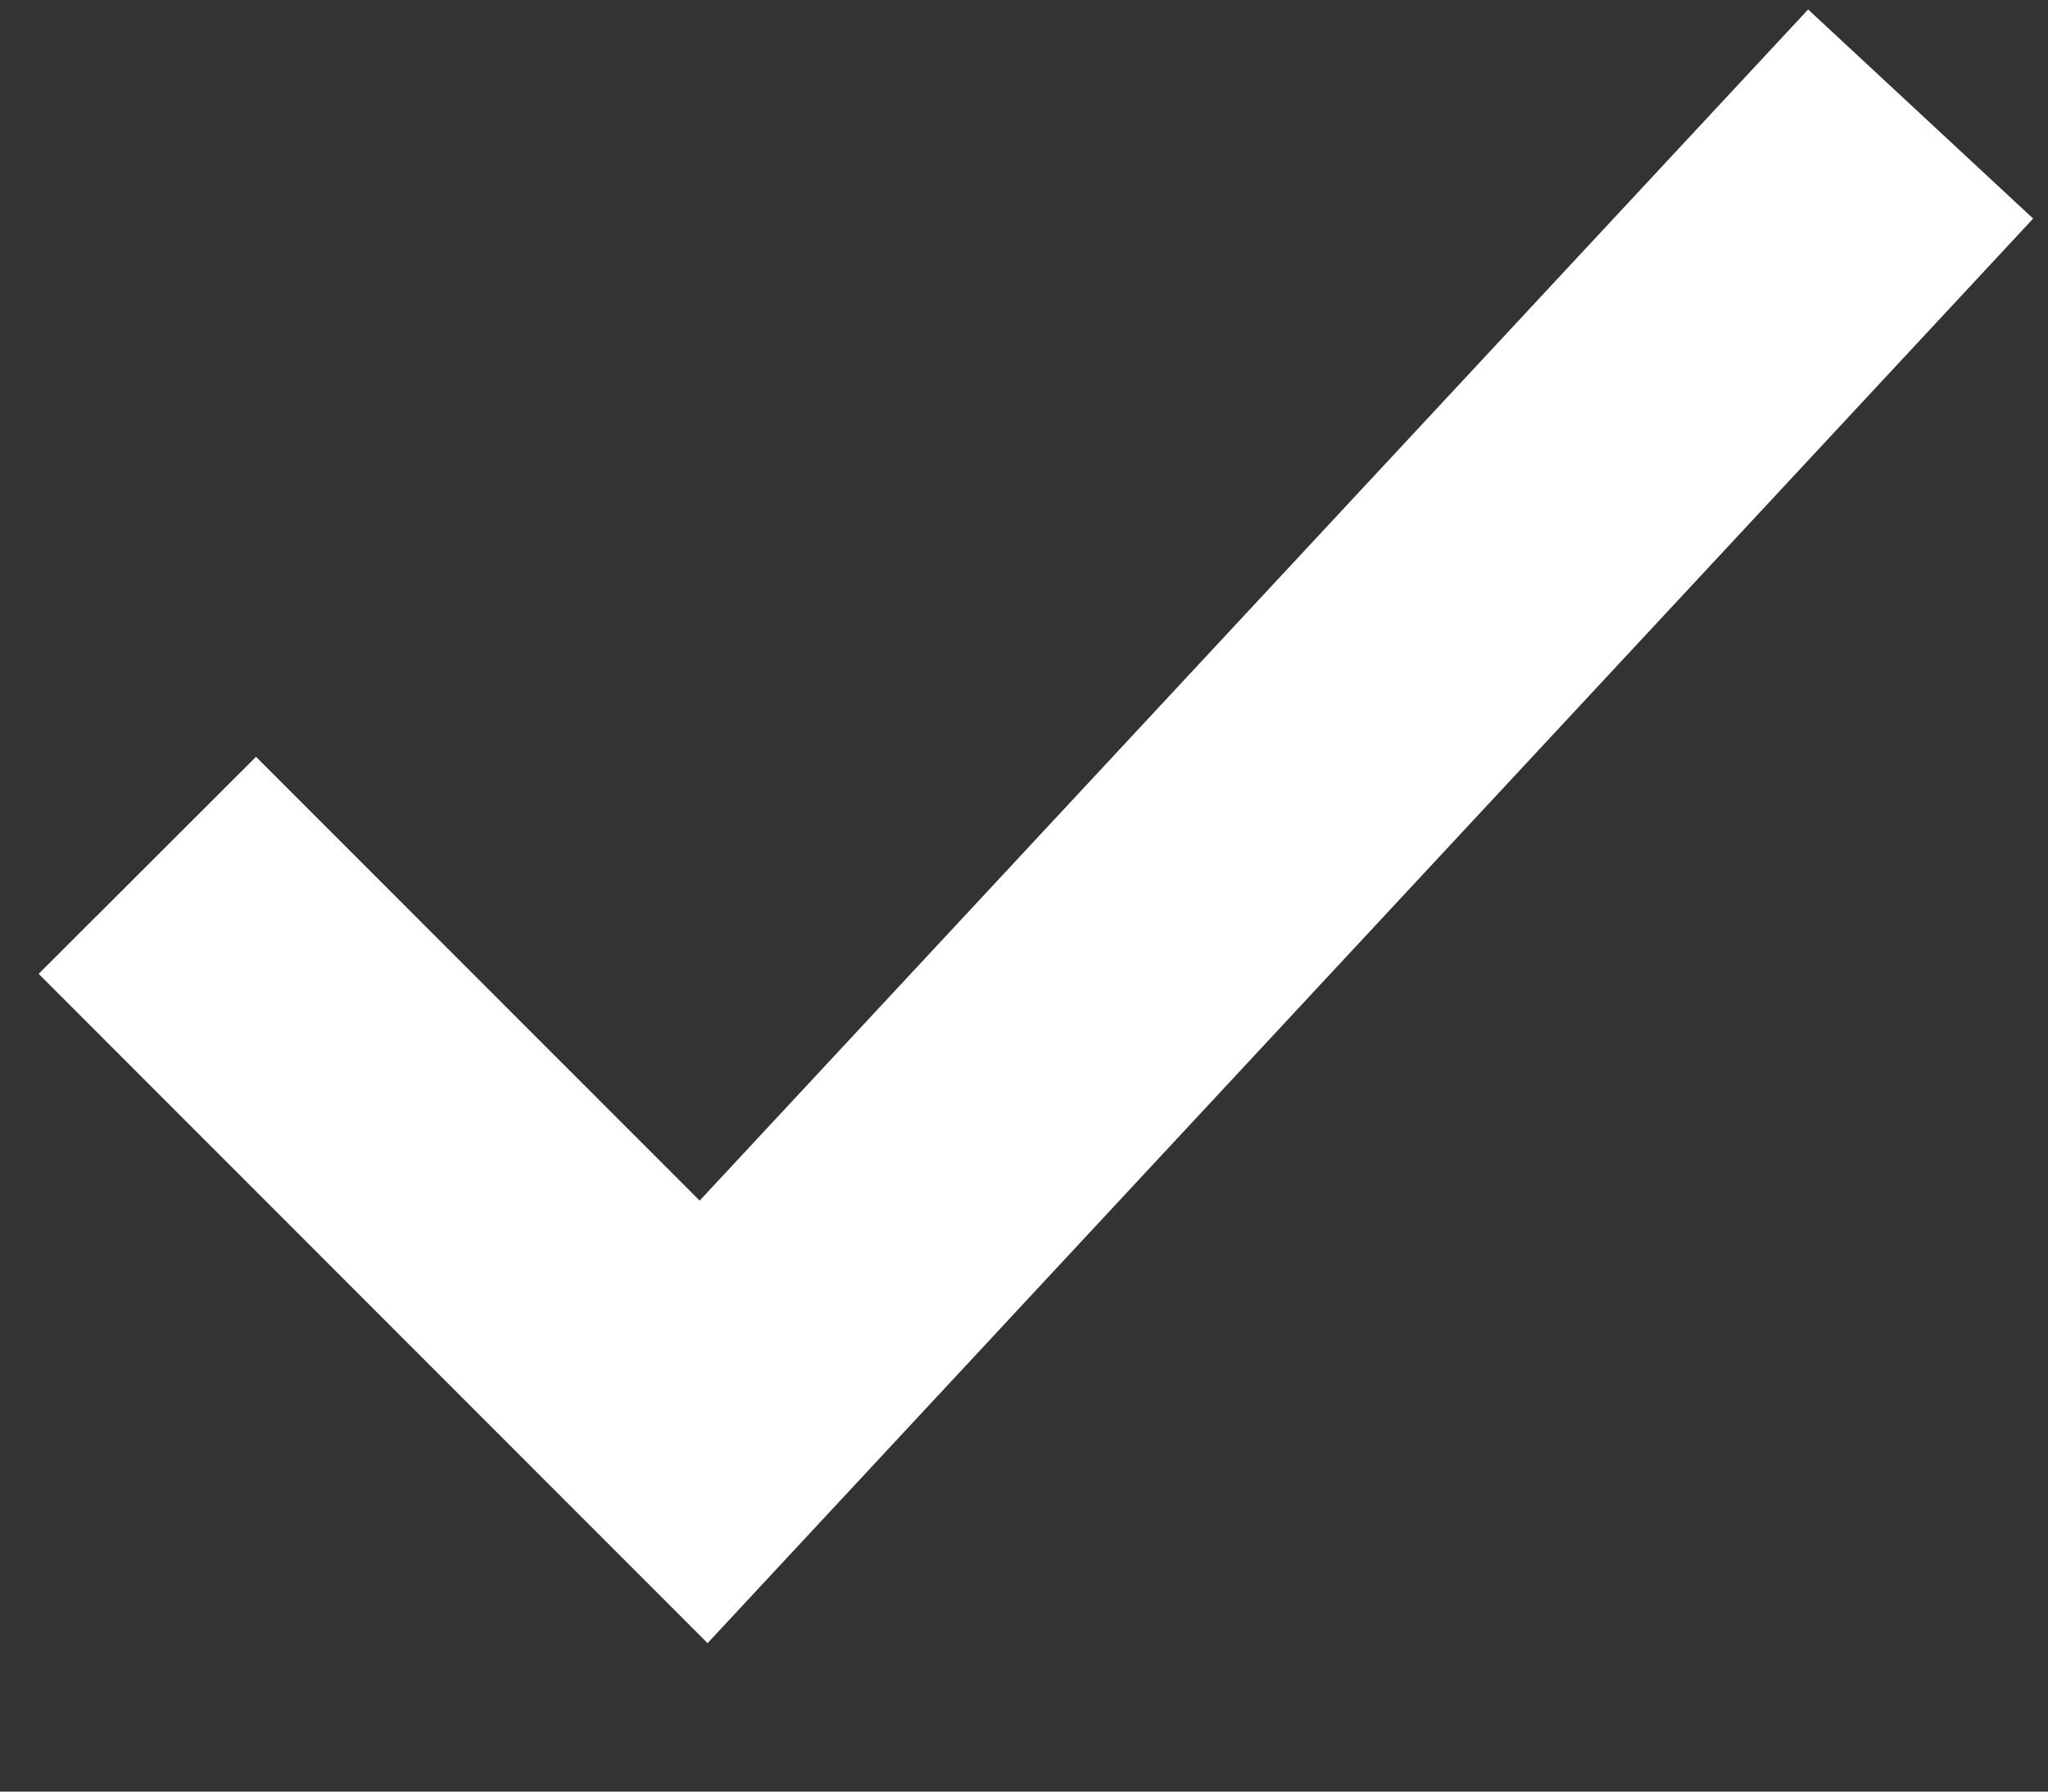 <svg width="8" height="7" viewBox="0 0 8 7" fill="none" xmlns="http://www.w3.org/2000/svg">
<rect x="0" y="0" width="8" height="7" fill="#333333" stroke="none"/>
<path fill-rule="evenodd" clip-rule="evenodd" d="M7.063 0.037L7.942 0.854L2.764 6.42L0.151 3.805L1 2.957L2.733 4.691L7.063 0.037Z" fill="white"/>
</svg>

